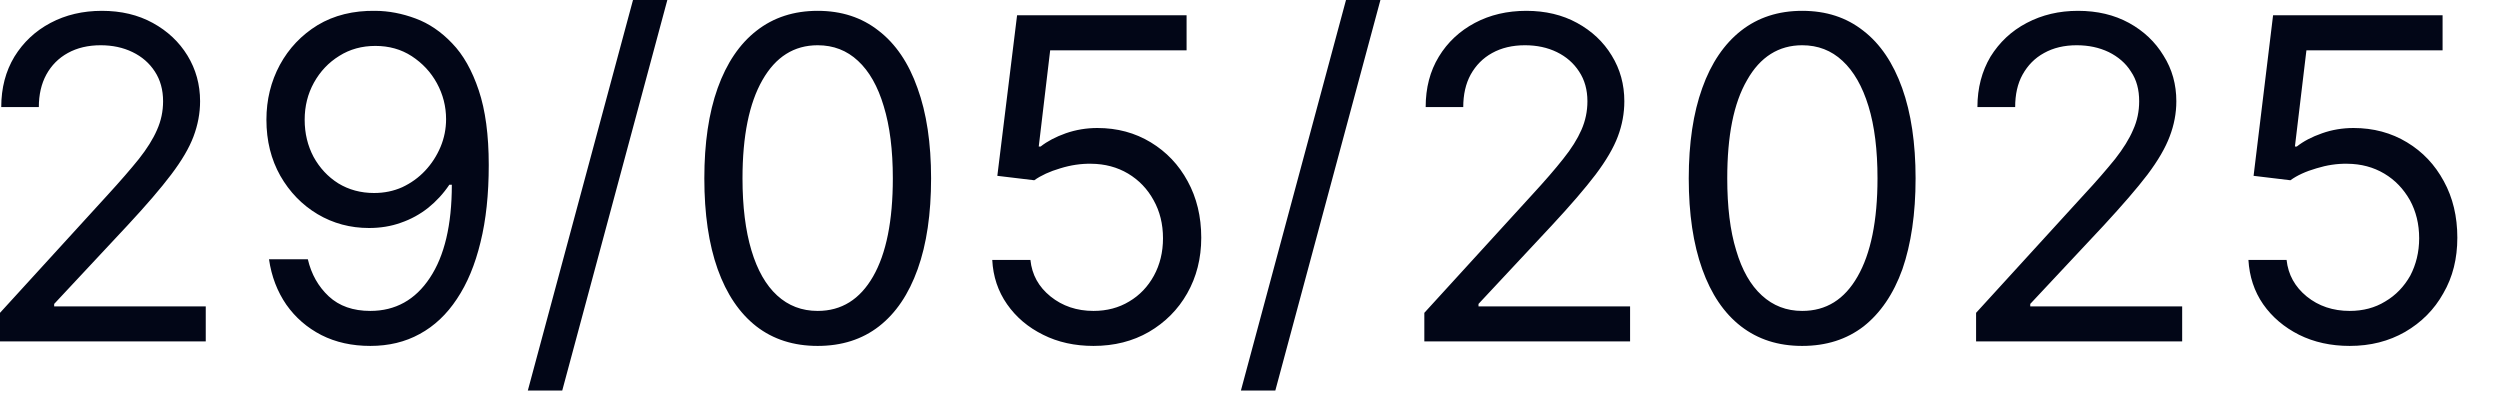 <?xml version="1.0" encoding="utf-8"?>
<svg xmlns="http://www.w3.org/2000/svg" fill="none" height="100%" overflow="visible" preserveAspectRatio="none" style="display: block;" viewBox="0 0 30 5" width="100%">
<path d="M0 4.097V3.754L1.292 2.339C1.443 2.174 1.568 2.03 1.667 1.907C1.764 1.784 1.837 1.668 1.884 1.559C1.933 1.45 1.957 1.335 1.957 1.215C1.957 1.078 1.924 0.959 1.858 0.858C1.793 0.758 1.704 0.68 1.59 0.625C1.477 0.57 1.349 0.543 1.208 0.543C1.058 0.543 0.926 0.574 0.814 0.636C0.703 0.697 0.617 0.784 0.556 0.895C0.496 1.005 0.466 1.135 0.466 1.285H0.015C0.015 1.055 0.068 0.854 0.173 0.68C0.28 0.507 0.423 0.372 0.606 0.275C0.789 0.178 0.995 0.13 1.223 0.13C1.453 0.13 1.656 0.178 1.833 0.275C2.01 0.372 2.149 0.502 2.25 0.667C2.35 0.831 2.401 1.014 2.401 1.215C2.401 1.359 2.374 1.5 2.322 1.638C2.271 1.774 2.182 1.926 2.054 2.095C1.928 2.262 1.753 2.465 1.529 2.706L0.65 3.647V3.677H2.469V4.097H0ZM4.504 0.13C4.665 0.131 4.826 0.162 4.987 0.222C5.147 0.281 5.294 0.381 5.426 0.52C5.559 0.657 5.665 0.845 5.745 1.084C5.825 1.322 5.865 1.621 5.865 1.98C5.865 2.328 5.833 2.637 5.766 2.907C5.701 3.176 5.607 3.402 5.483 3.587C5.361 3.772 5.212 3.913 5.036 4.008C4.862 4.104 4.664 4.151 4.444 4.151C4.224 4.151 4.029 4.108 3.857 4.021C3.686 3.933 3.546 3.812 3.436 3.656C3.328 3.499 3.258 3.318 3.228 3.111H3.694C3.736 3.291 3.82 3.439 3.945 3.556C4.071 3.673 4.237 3.731 4.444 3.731C4.745 3.731 4.984 3.598 5.158 3.335C5.334 3.071 5.422 2.699 5.422 2.217H5.392C5.32 2.324 5.235 2.416 5.138 2.494C5.039 2.572 4.93 2.632 4.81 2.673C4.691 2.716 4.563 2.736 4.428 2.736C4.204 2.736 3.998 2.681 3.811 2.57C3.624 2.458 3.476 2.305 3.364 2.11C3.253 1.913 3.197 1.69 3.197 1.437C3.197 1.197 3.251 0.978 3.358 0.779C3.466 0.58 3.618 0.42 3.812 0.301C4.009 0.183 4.24 0.126 4.504 0.13ZM4.504 0.551C4.344 0.551 4.199 0.59 4.071 0.671C3.943 0.75 3.842 0.857 3.767 0.992C3.693 1.126 3.656 1.274 3.656 1.437C3.656 1.601 3.692 1.749 3.763 1.883C3.836 2.015 3.934 2.121 4.059 2.2C4.185 2.277 4.329 2.316 4.489 2.316C4.611 2.316 4.723 2.293 4.828 2.246C4.932 2.197 5.023 2.132 5.101 2.049C5.18 1.965 5.241 1.87 5.286 1.764C5.331 1.657 5.353 1.545 5.353 1.43C5.353 1.277 5.316 1.133 5.243 0.999C5.17 0.865 5.069 0.758 4.941 0.674C4.813 0.591 4.668 0.551 4.504 0.551ZM8.008 0L6.747 4.686H6.334L7.596 0H8.008ZM9.812 4.151C9.524 4.151 9.279 4.073 9.076 3.916C8.874 3.758 8.719 3.529 8.612 3.23C8.505 2.929 8.452 2.566 8.452 2.14C8.452 1.718 8.505 1.356 8.612 1.057C8.72 0.756 8.876 0.526 9.078 0.369C9.282 0.209 9.527 0.13 9.812 0.13C10.098 0.13 10.341 0.209 10.544 0.369C10.748 0.526 10.904 0.756 11.01 1.057C11.119 1.356 11.173 1.718 11.173 2.14C11.173 2.566 11.12 2.929 11.012 3.23C10.905 3.529 10.751 3.758 10.548 3.916C10.346 4.073 10.1 4.151 9.812 4.151ZM9.812 3.731C10.098 3.731 10.319 3.593 10.477 3.318C10.635 3.043 10.714 2.65 10.714 2.14C10.714 1.801 10.678 1.513 10.605 1.275C10.534 1.036 10.431 0.855 10.296 0.73C10.162 0.605 10.001 0.543 9.812 0.543C9.529 0.543 9.308 0.682 9.149 0.961C8.99 1.239 8.91 1.632 8.91 2.14C8.91 2.479 8.946 2.767 9.017 3.004C9.088 3.242 9.191 3.422 9.325 3.545C9.46 3.669 9.622 3.731 9.812 3.731ZM13.122 4.151C12.898 4.151 12.696 4.107 12.517 4.017C12.337 3.928 12.193 3.806 12.085 3.651C11.976 3.495 11.917 3.318 11.907 3.119H12.365C12.383 3.296 12.463 3.442 12.607 3.558C12.75 3.673 12.922 3.731 13.122 3.731C13.283 3.731 13.426 3.693 13.55 3.618C13.677 3.543 13.775 3.439 13.847 3.308C13.919 3.176 13.956 3.026 13.956 2.859C13.956 2.688 13.918 2.536 13.843 2.402C13.769 2.267 13.667 2.161 13.537 2.083C13.407 2.006 13.259 1.966 13.092 1.965C12.972 1.963 12.849 1.981 12.723 2.02C12.597 2.057 12.493 2.105 12.411 2.163L11.968 2.11L12.205 0.183H14.239V0.604H12.602L12.465 1.758H12.488C12.568 1.695 12.669 1.642 12.79 1.599C12.911 1.557 13.037 1.536 13.168 1.536C13.408 1.536 13.621 1.594 13.809 1.708C13.997 1.822 14.145 1.977 14.252 2.175C14.36 2.372 14.415 2.598 14.415 2.852C14.415 3.101 14.358 3.324 14.246 3.521C14.136 3.715 13.982 3.869 13.787 3.983C13.593 4.095 13.371 4.151 13.122 4.151ZM16.565 0L15.304 4.686H14.891L16.152 0H16.565ZM17.092 4.097V3.754L18.384 2.339C18.536 2.174 18.661 2.03 18.758 1.907C18.857 1.784 18.929 1.668 18.977 1.559C19.025 1.45 19.049 1.335 19.049 1.215C19.049 1.078 19.016 0.959 18.949 0.858C18.884 0.758 18.795 0.68 18.682 0.625C18.569 0.57 18.441 0.543 18.3 0.543C18.149 0.543 18.018 0.574 17.906 0.636C17.795 0.697 17.71 0.784 17.648 0.895C17.588 1.005 17.559 1.135 17.559 1.285H17.108C17.108 1.055 17.16 0.854 17.266 0.68C17.371 0.507 17.516 0.372 17.698 0.275C17.881 0.178 18.087 0.13 18.316 0.13C18.544 0.13 18.748 0.178 18.925 0.275C19.102 0.372 19.241 0.502 19.341 0.667C19.442 0.831 19.492 1.014 19.492 1.215C19.492 1.359 19.466 1.5 19.414 1.638C19.363 1.774 19.274 1.926 19.147 2.095C19.02 2.262 18.845 2.465 18.621 2.706L17.742 3.647V3.677H19.561V4.097H17.092ZM21.626 4.151C21.338 4.151 21.096 4.073 20.892 3.916C20.688 3.758 20.534 3.529 20.427 3.23C20.319 2.929 20.265 2.566 20.265 2.14C20.265 1.718 20.319 1.356 20.427 1.057C20.534 0.756 20.692 0.526 20.892 0.369C21.096 0.209 21.341 0.13 21.626 0.13C21.915 0.13 22.157 0.209 22.36 0.369C22.564 0.526 22.718 0.756 22.826 1.057C22.933 1.356 22.987 1.718 22.987 2.14C22.987 2.566 22.933 2.929 22.829 3.23C22.722 3.529 22.564 3.758 22.364 3.916C22.16 4.073 21.915 4.151 21.626 4.151ZM21.626 3.731C21.915 3.731 22.134 3.593 22.291 3.318C22.449 3.043 22.53 2.65 22.53 2.14C22.53 1.801 22.495 1.513 22.422 1.275C22.349 1.036 22.245 0.855 22.11 0.73C21.976 0.605 21.815 0.543 21.626 0.543C21.346 0.543 21.122 0.682 20.965 0.961C20.803 1.239 20.727 1.632 20.727 2.14C20.727 2.479 20.761 2.767 20.834 3.004C20.904 3.242 21.007 3.422 21.142 3.545C21.277 3.669 21.438 3.731 21.626 3.731ZM23.713 4.097V3.754L25.005 2.339C25.159 2.174 25.282 2.03 25.382 1.907C25.478 1.784 25.551 1.668 25.597 1.559C25.647 1.45 25.67 1.335 25.67 1.215C25.67 1.078 25.64 0.959 25.571 0.858C25.509 0.758 25.416 0.68 25.305 0.625C25.19 0.57 25.063 0.543 24.92 0.543C24.771 0.543 24.64 0.574 24.529 0.636C24.417 0.697 24.333 0.784 24.271 0.895C24.21 1.005 24.182 1.135 24.182 1.285H23.729C23.729 1.055 23.783 0.854 23.886 0.68C23.994 0.507 24.136 0.372 24.321 0.275C24.506 0.178 24.709 0.13 24.936 0.13C25.167 0.13 25.37 0.178 25.548 0.275C25.724 0.372 25.862 0.502 25.962 0.667C26.066 0.831 26.116 1.014 26.116 1.215C26.116 1.359 26.089 1.5 26.036 1.638C25.985 1.774 25.897 1.926 25.77 2.095C25.643 2.262 25.466 2.465 25.244 2.706L24.363 3.647V3.677H26.186V4.097H23.713ZM28.196 4.151C27.973 4.151 27.769 4.107 27.588 4.017C27.412 3.928 27.266 3.806 27.158 3.651C27.05 3.495 26.993 3.318 26.981 3.119H27.439C27.458 3.296 27.539 3.442 27.681 3.558C27.823 3.673 27.996 3.731 28.196 3.731C28.358 3.731 28.5 3.693 28.622 3.618C28.75 3.543 28.849 3.439 28.923 3.308C28.992 3.176 29.03 3.026 29.03 2.859C29.03 2.688 28.992 2.536 28.919 2.402C28.842 2.267 28.742 2.161 28.611 2.083C28.481 2.006 28.334 1.966 28.165 1.965C28.046 1.963 27.923 1.981 27.797 2.02C27.669 2.057 27.565 2.105 27.485 2.163L27.043 2.11L27.277 0.183H29.311V0.604H27.677L27.539 1.758H27.562C27.642 1.695 27.742 1.642 27.866 1.599C27.984 1.557 28.111 1.536 28.242 1.536C28.481 1.536 28.696 1.594 28.884 1.708C29.073 1.822 29.219 1.977 29.326 2.175C29.434 2.372 29.488 2.598 29.488 2.852C29.488 3.101 29.434 3.324 29.319 3.521C29.211 3.715 29.057 3.869 28.861 3.983C28.665 4.095 28.446 4.151 28.196 4.151Z" fill="#020617" id="Vector"/>
</svg>